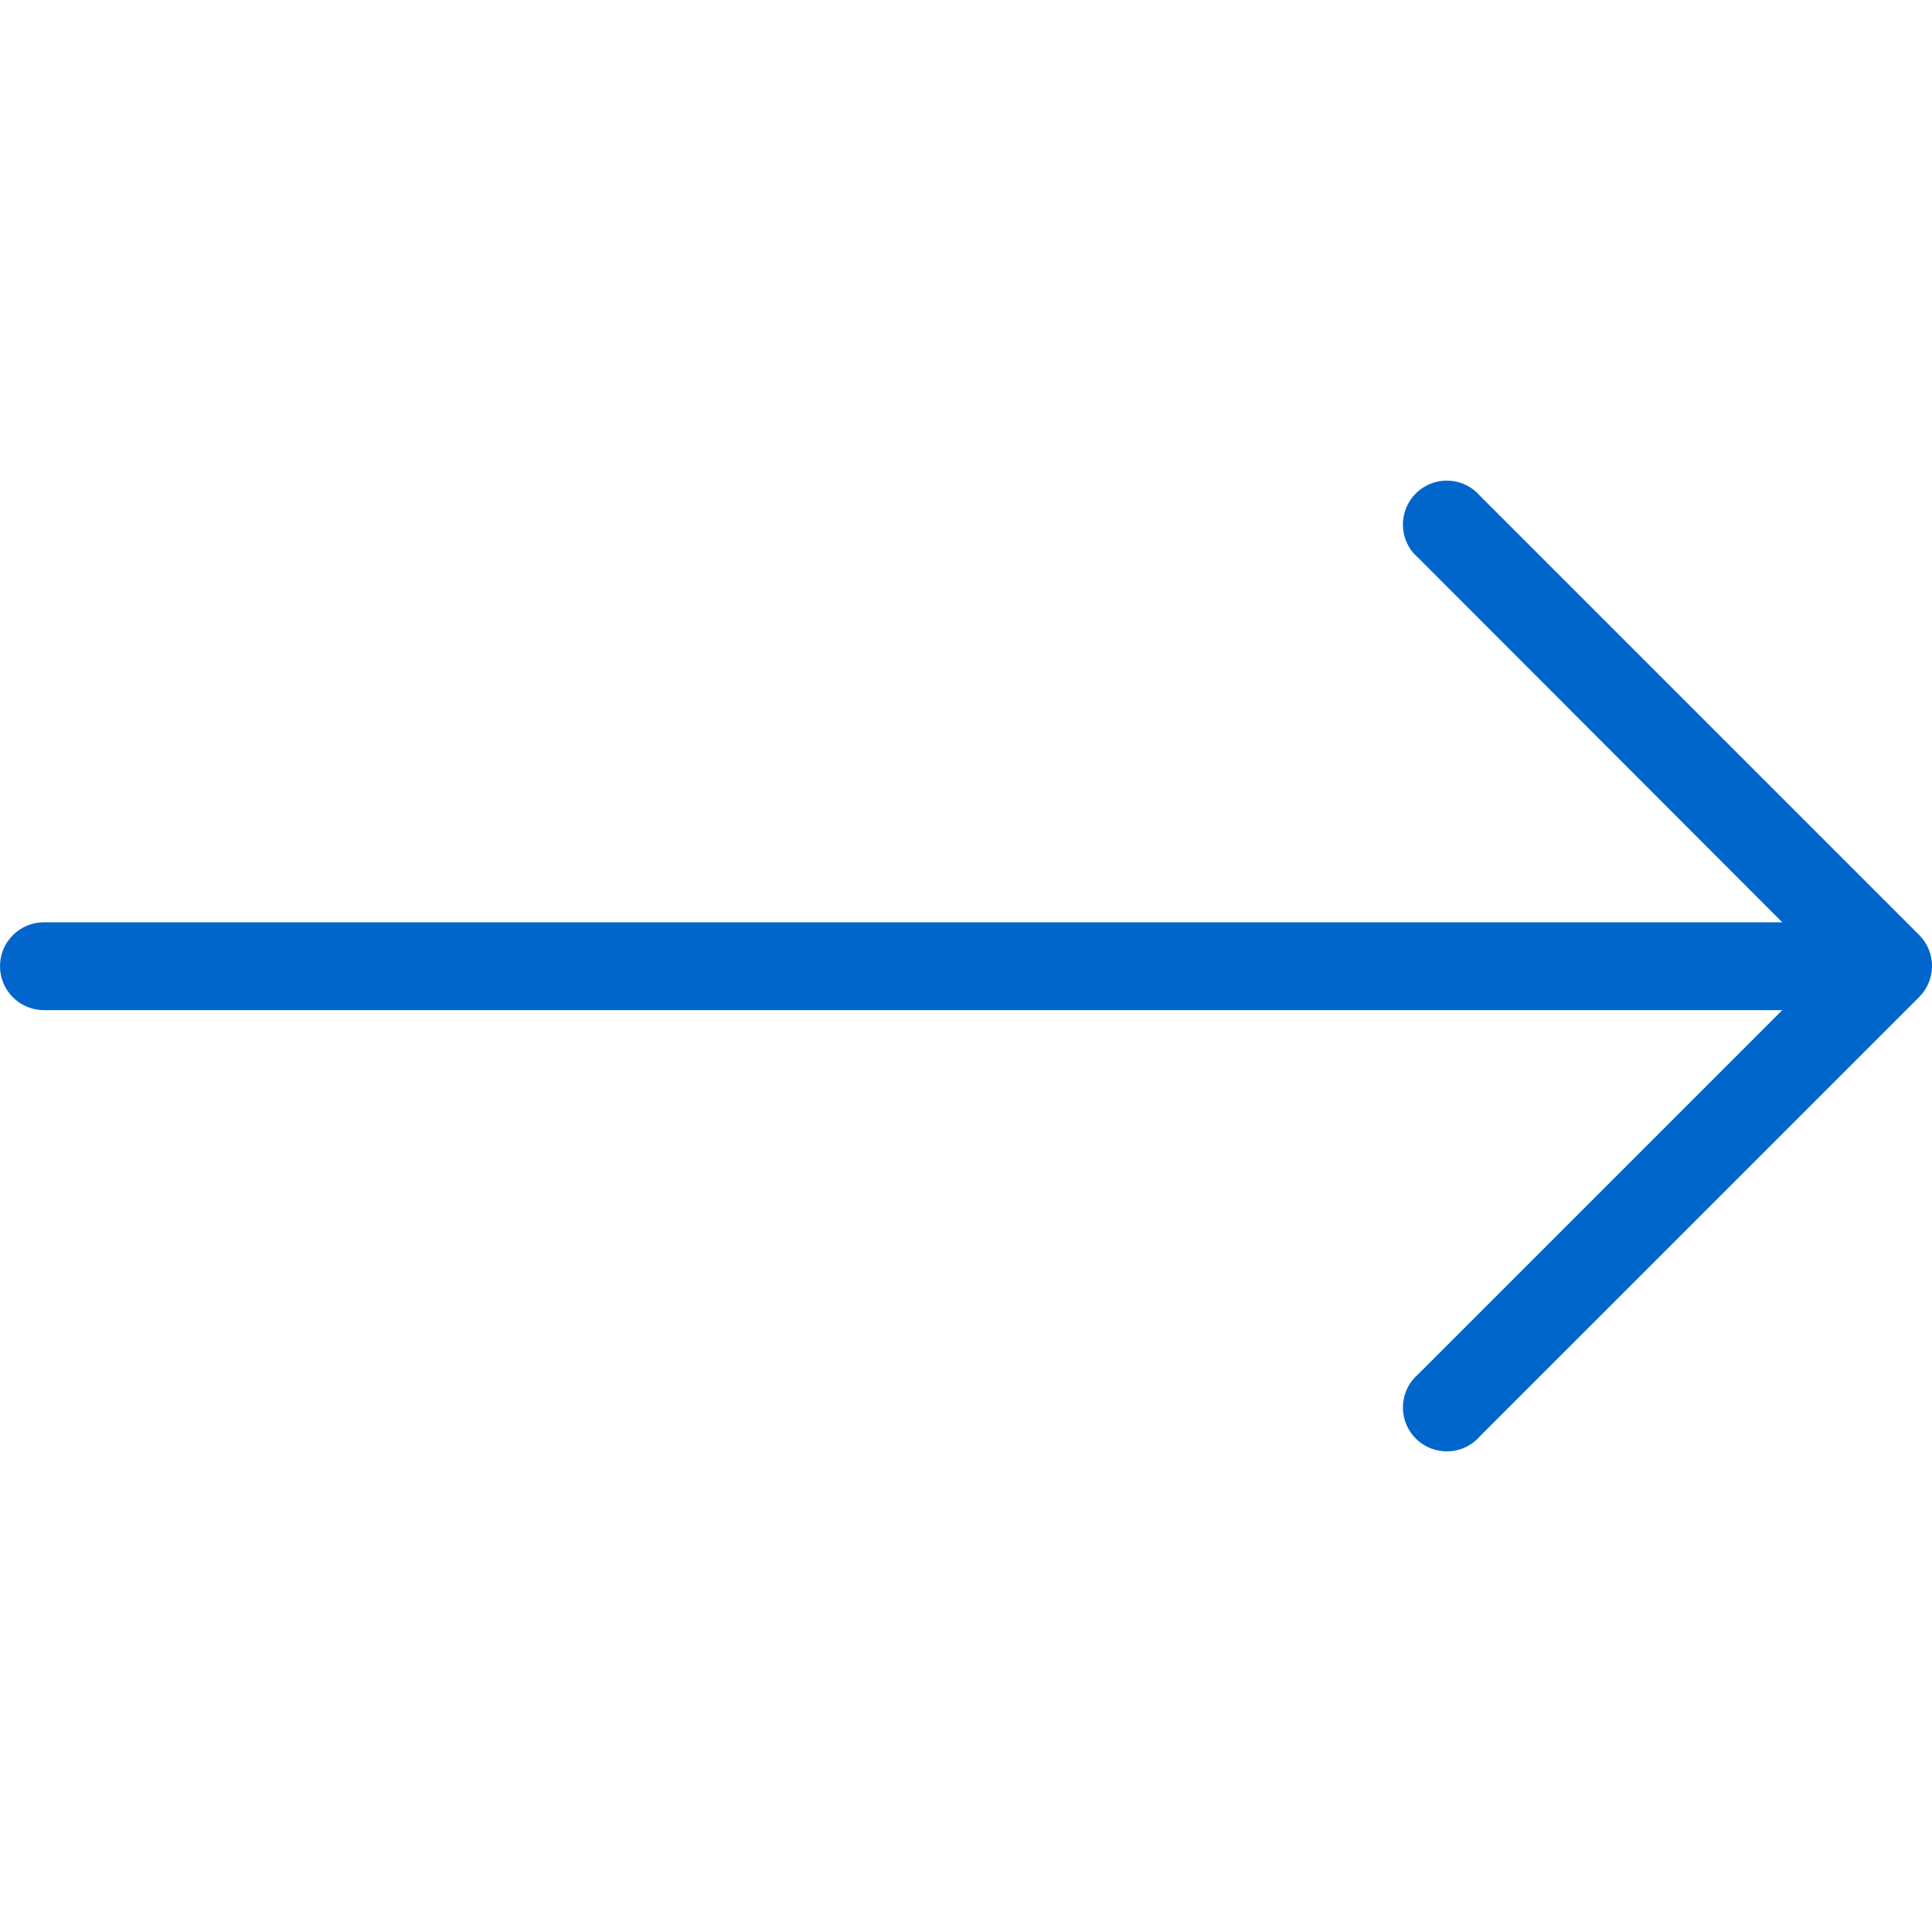 <svg width="32" height="32" viewBox="0 0 32 32" fill="none" xmlns="http://www.w3.org/2000/svg">
<g clip-path="url(#clip0_288_4638)">
<path d="M31.788 15.487L24.516 8.215C24.255 7.91 23.796 7.874 23.491 8.135C23.186 8.397 23.15 8.856 23.411 9.161C23.436 9.189 23.462 9.216 23.491 9.24L29.52 15.276H0.727C0.326 15.276 0 15.602 0 16.004C0 16.405 0.326 16.731 0.727 16.731H29.52L23.491 22.76C23.186 23.021 23.15 23.48 23.411 23.785C23.672 24.09 24.132 24.126 24.437 23.865C24.465 23.84 24.492 23.814 24.516 23.785L31.789 16.513C32.071 16.229 32.071 15.771 31.788 15.487Z" fill="#0066CC"/>
</g>
<defs>
<clipPath id="clip0_288_4638">
<rect width="32" height="32" fill="white"/>
</clipPath>
</defs>
</svg>
